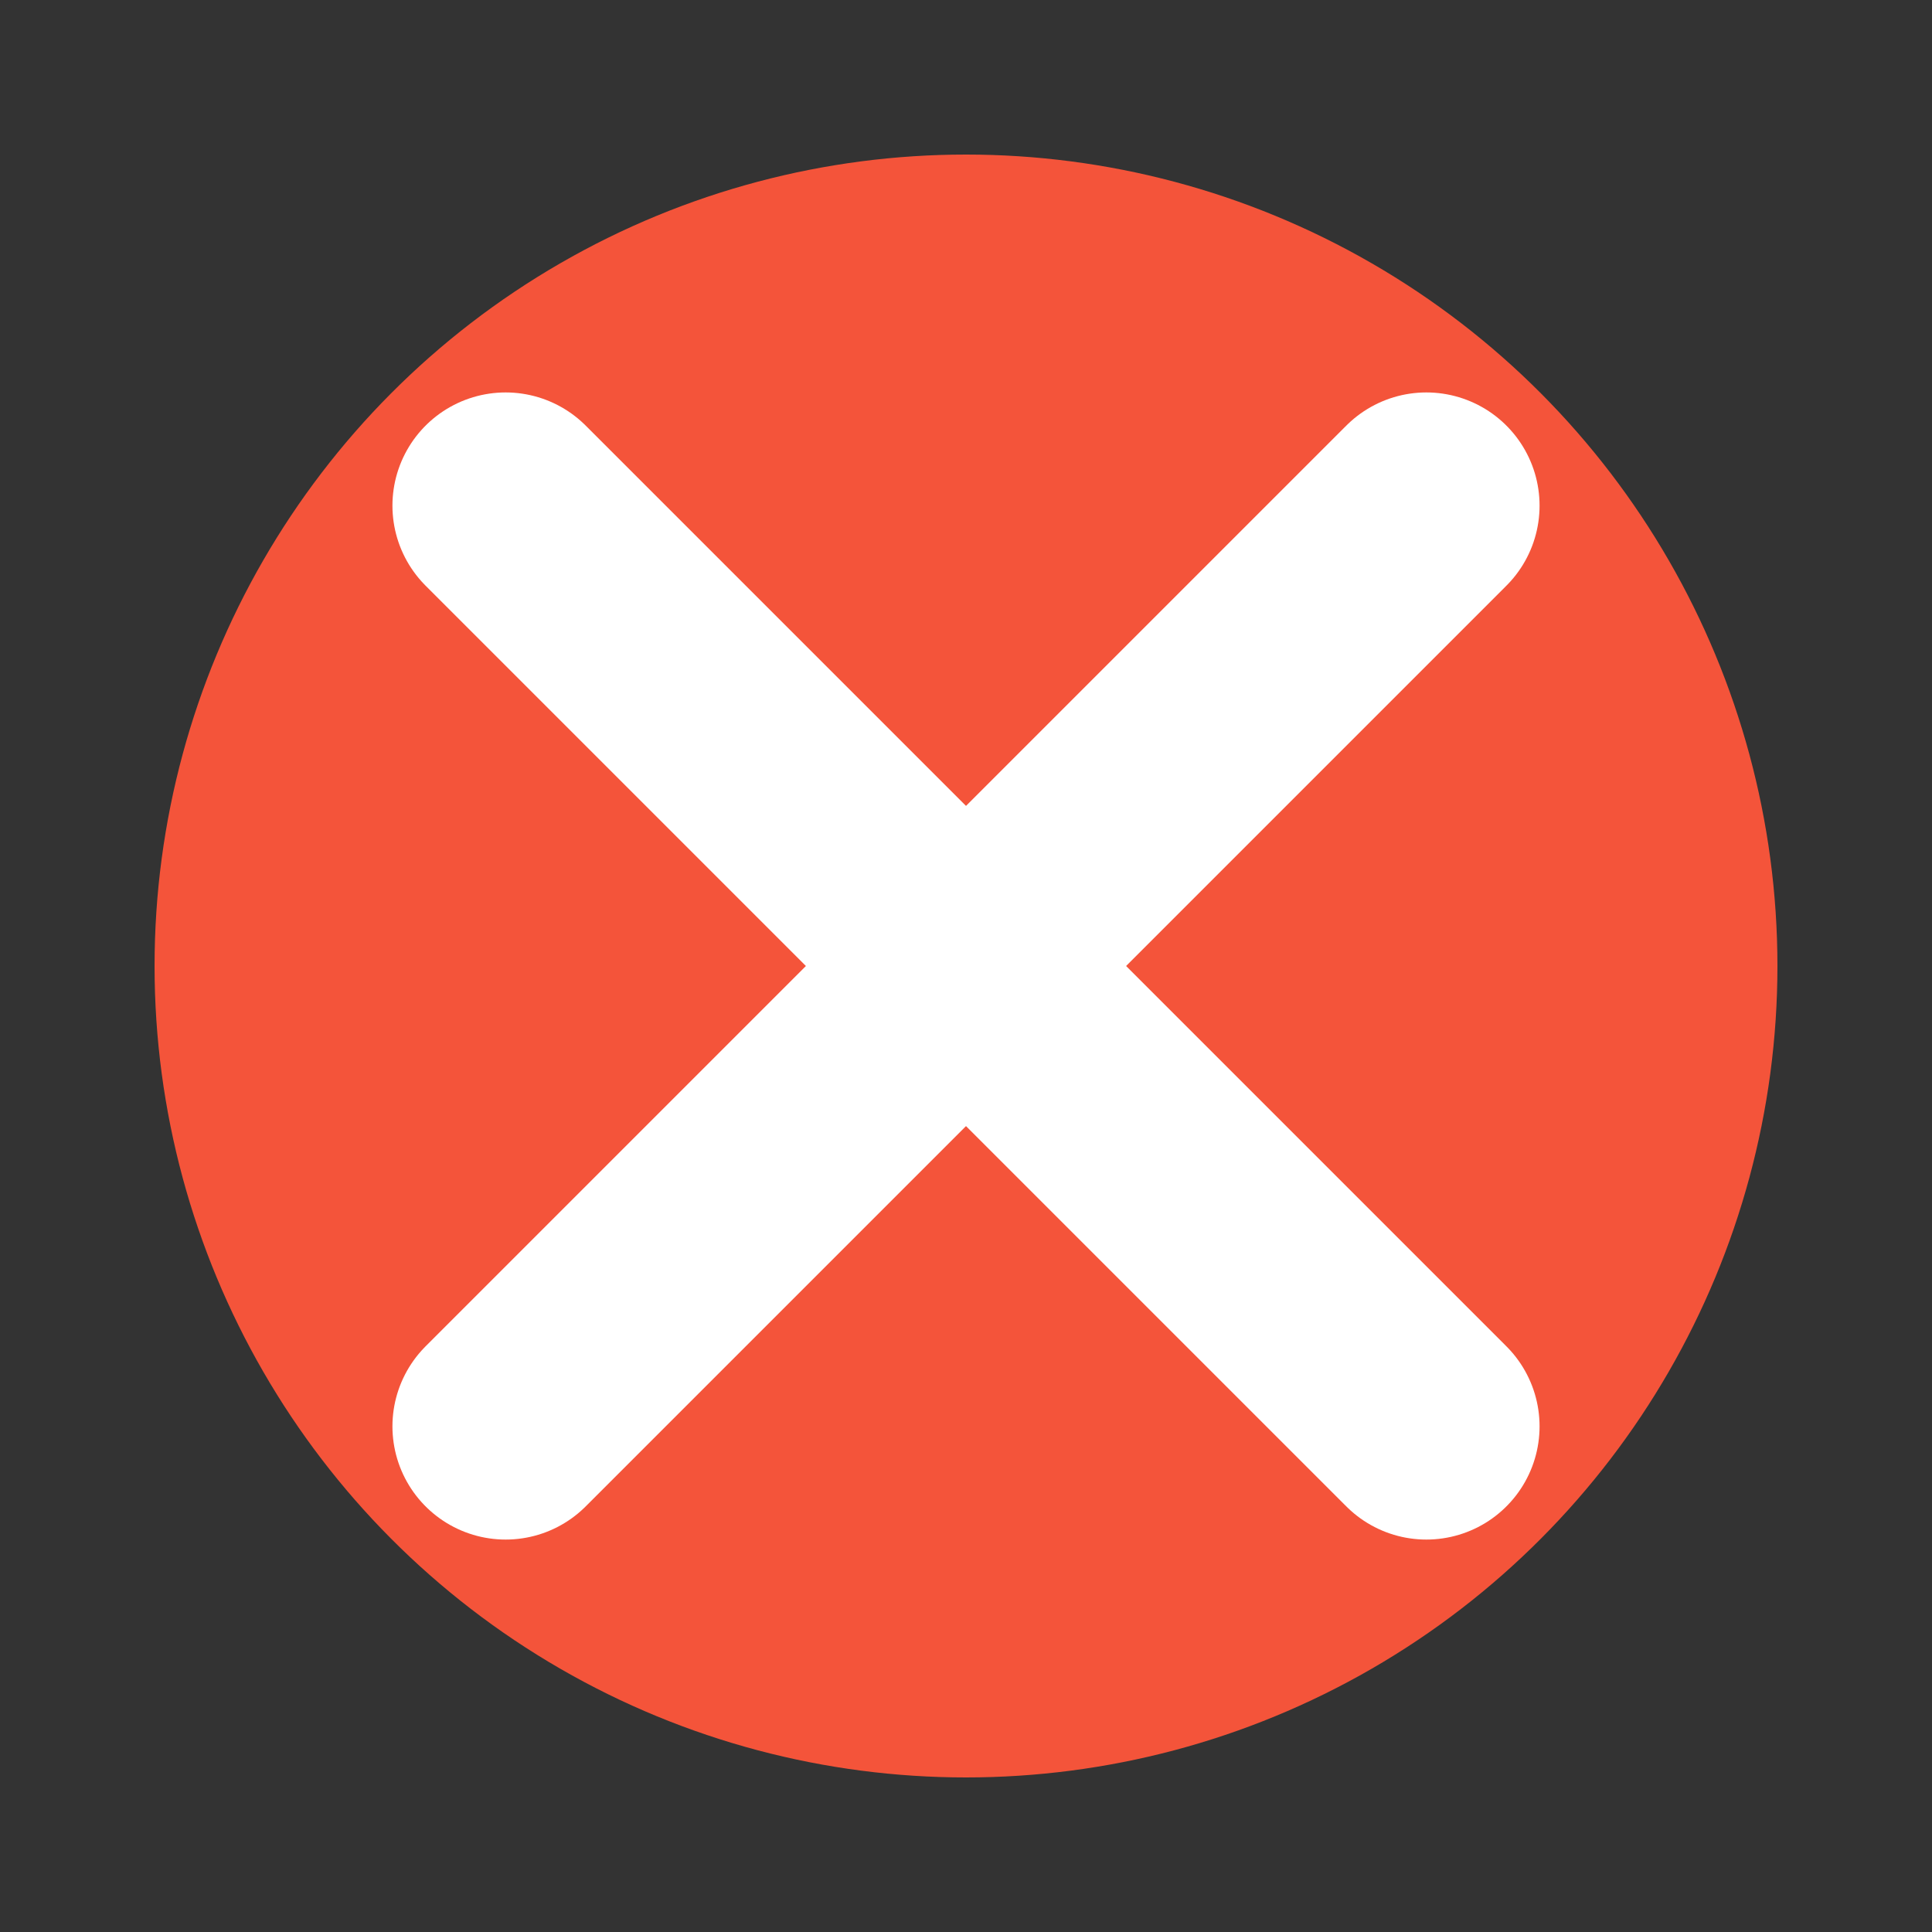 <?xml version="1.0" encoding="UTF-8"?> <svg xmlns="http://www.w3.org/2000/svg" width="256" height="256" viewBox="0 0 256 256" fill="none"><rect x="0" y="0" width="256" height="256" fill="#333333" stroke="none"/><circle cx="128.0" cy="128.0" r="107.52" fill="#F4543A"></circle><g stroke="white" stroke-width="30" stroke-linecap="round"><line x1="67.0" y1="67.0" x2="189.0" y2="189.0"></line><line x1="189.0" y1="67.0" x2="67.0" y2="189.0"></line></g></svg> 
